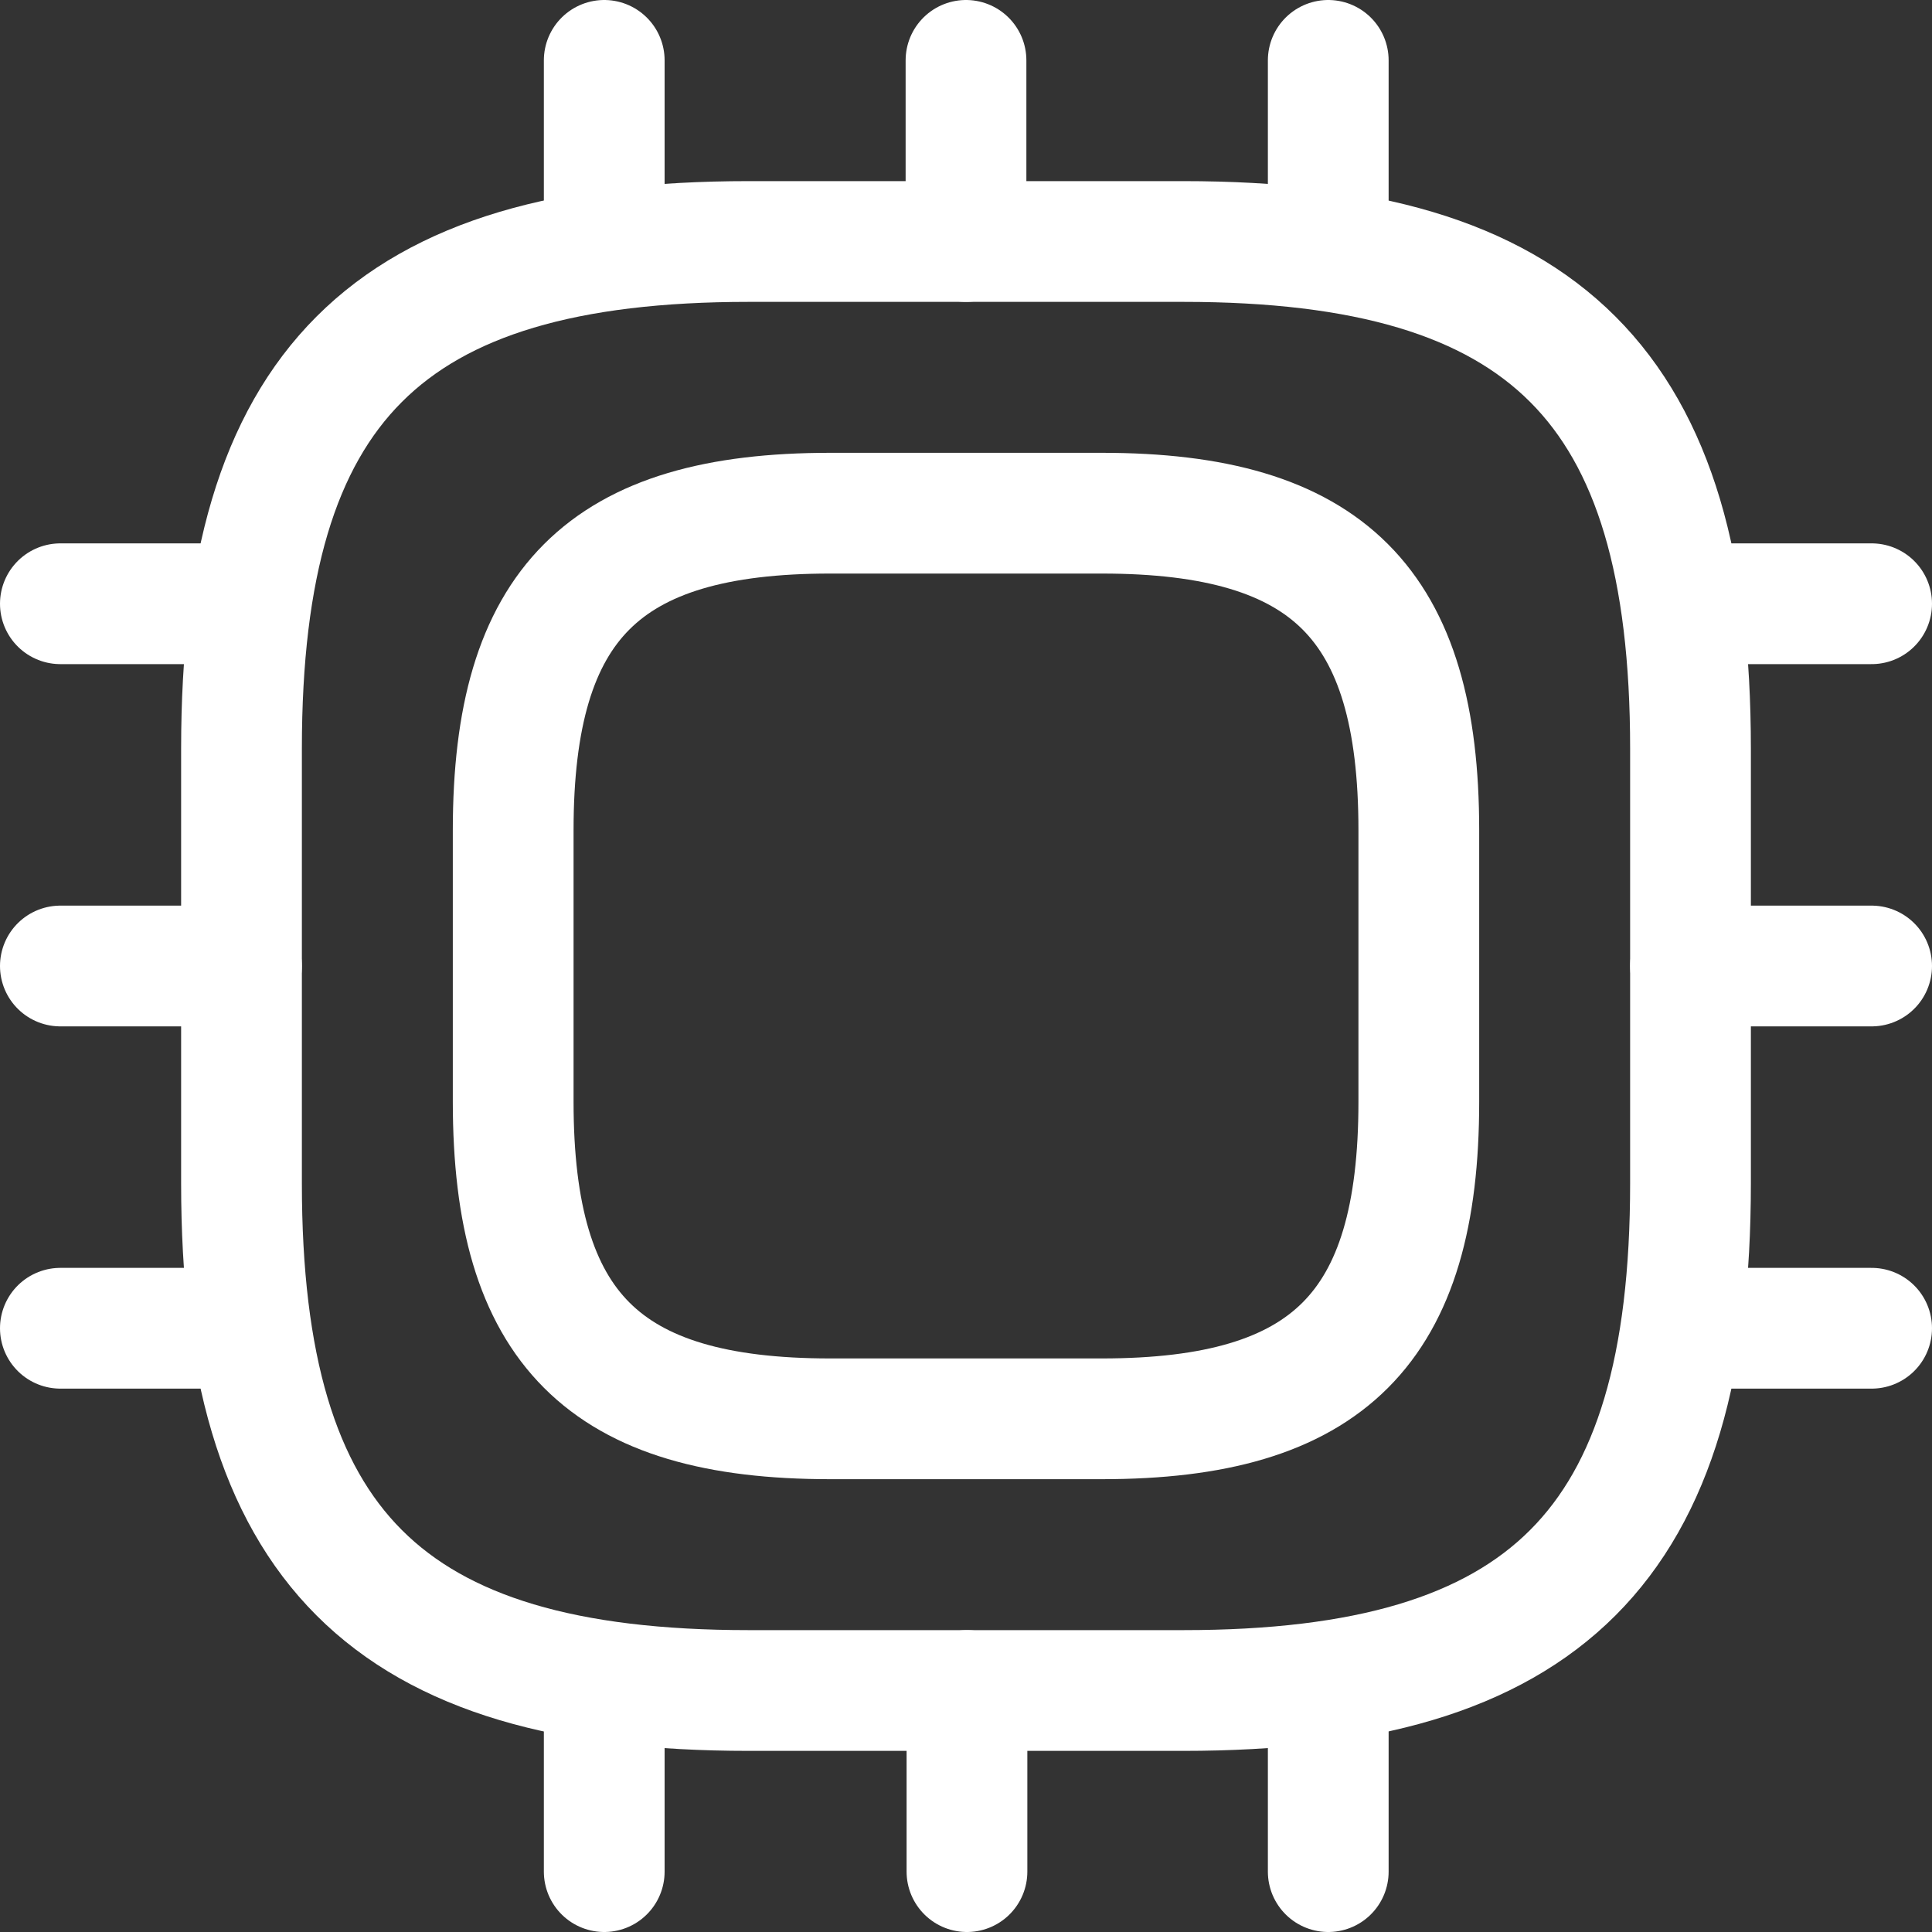 <?xml version="1.0" encoding="UTF-8"?>
<svg xmlns="http://www.w3.org/2000/svg" width="32" height="32" viewBox="0 0 32 32" fill="none">
  <rect x="0" y="0" width="32" height="32" fill="#333333" stroke="none"/>
  <path d="M12.4 28H19.6C25.6 28 28 25.6 28 19.6V12.4C28 6.4 25.6 4 19.6 4H12.4C6.4 4 4 6.4 4 12.4V19.6C4 25.6 6.4 28 12.4 28Z" stroke="white" stroke-width="2" stroke-linecap="round" stroke-linejoin="round"></path>
  <path d="M13.75 23.5H18.25C22 23.5 23.5 22 23.5 18.25V13.75C23.5 10 22 8.5 18.25 8.5H13.75C10 8.5 8.5 10 8.5 13.75V18.25C8.5 22 10 23.5 13.75 23.5Z" stroke="white" stroke-width="2" stroke-linecap="round" stroke-linejoin="round"></path>
  <path d="M10.008 4V1" stroke="white" stroke-width="2" stroke-linecap="round" stroke-linejoin="round"></path>
  <path d="M16 4V1" stroke="white" stroke-width="2" stroke-linecap="round" stroke-linejoin="round"></path>
  <path d="M22 4V1" stroke="white" stroke-width="2" stroke-linecap="round" stroke-linejoin="round"></path>
  <path d="M28 10H31" stroke="white" stroke-width="2" stroke-linecap="round" stroke-linejoin="round"></path>
  <path d="M28 16H31" stroke="white" stroke-width="2" stroke-linecap="round" stroke-linejoin="round"></path>
  <path d="M28 22H31" stroke="white" stroke-width="2" stroke-linecap="round" stroke-linejoin="round"></path>
  <path d="M22 28V31" stroke="white" stroke-width="2" stroke-linecap="round" stroke-linejoin="round"></path>
  <path d="M16.016 28V31" stroke="white" stroke-width="2" stroke-linecap="round" stroke-linejoin="round"></path>
  <path d="M10.008 28V31" stroke="white" stroke-width="2" stroke-linecap="round" stroke-linejoin="round"></path>
  <path d="M1 10H4" stroke="white" stroke-width="2" stroke-linecap="round" stroke-linejoin="round"></path>
  <path d="M1 16H4" stroke="white" stroke-width="2" stroke-linecap="round" stroke-linejoin="round"></path>
  <path d="M1 22H4" stroke="white" stroke-width="2" stroke-linecap="round" stroke-linejoin="round"></path>
</svg>
